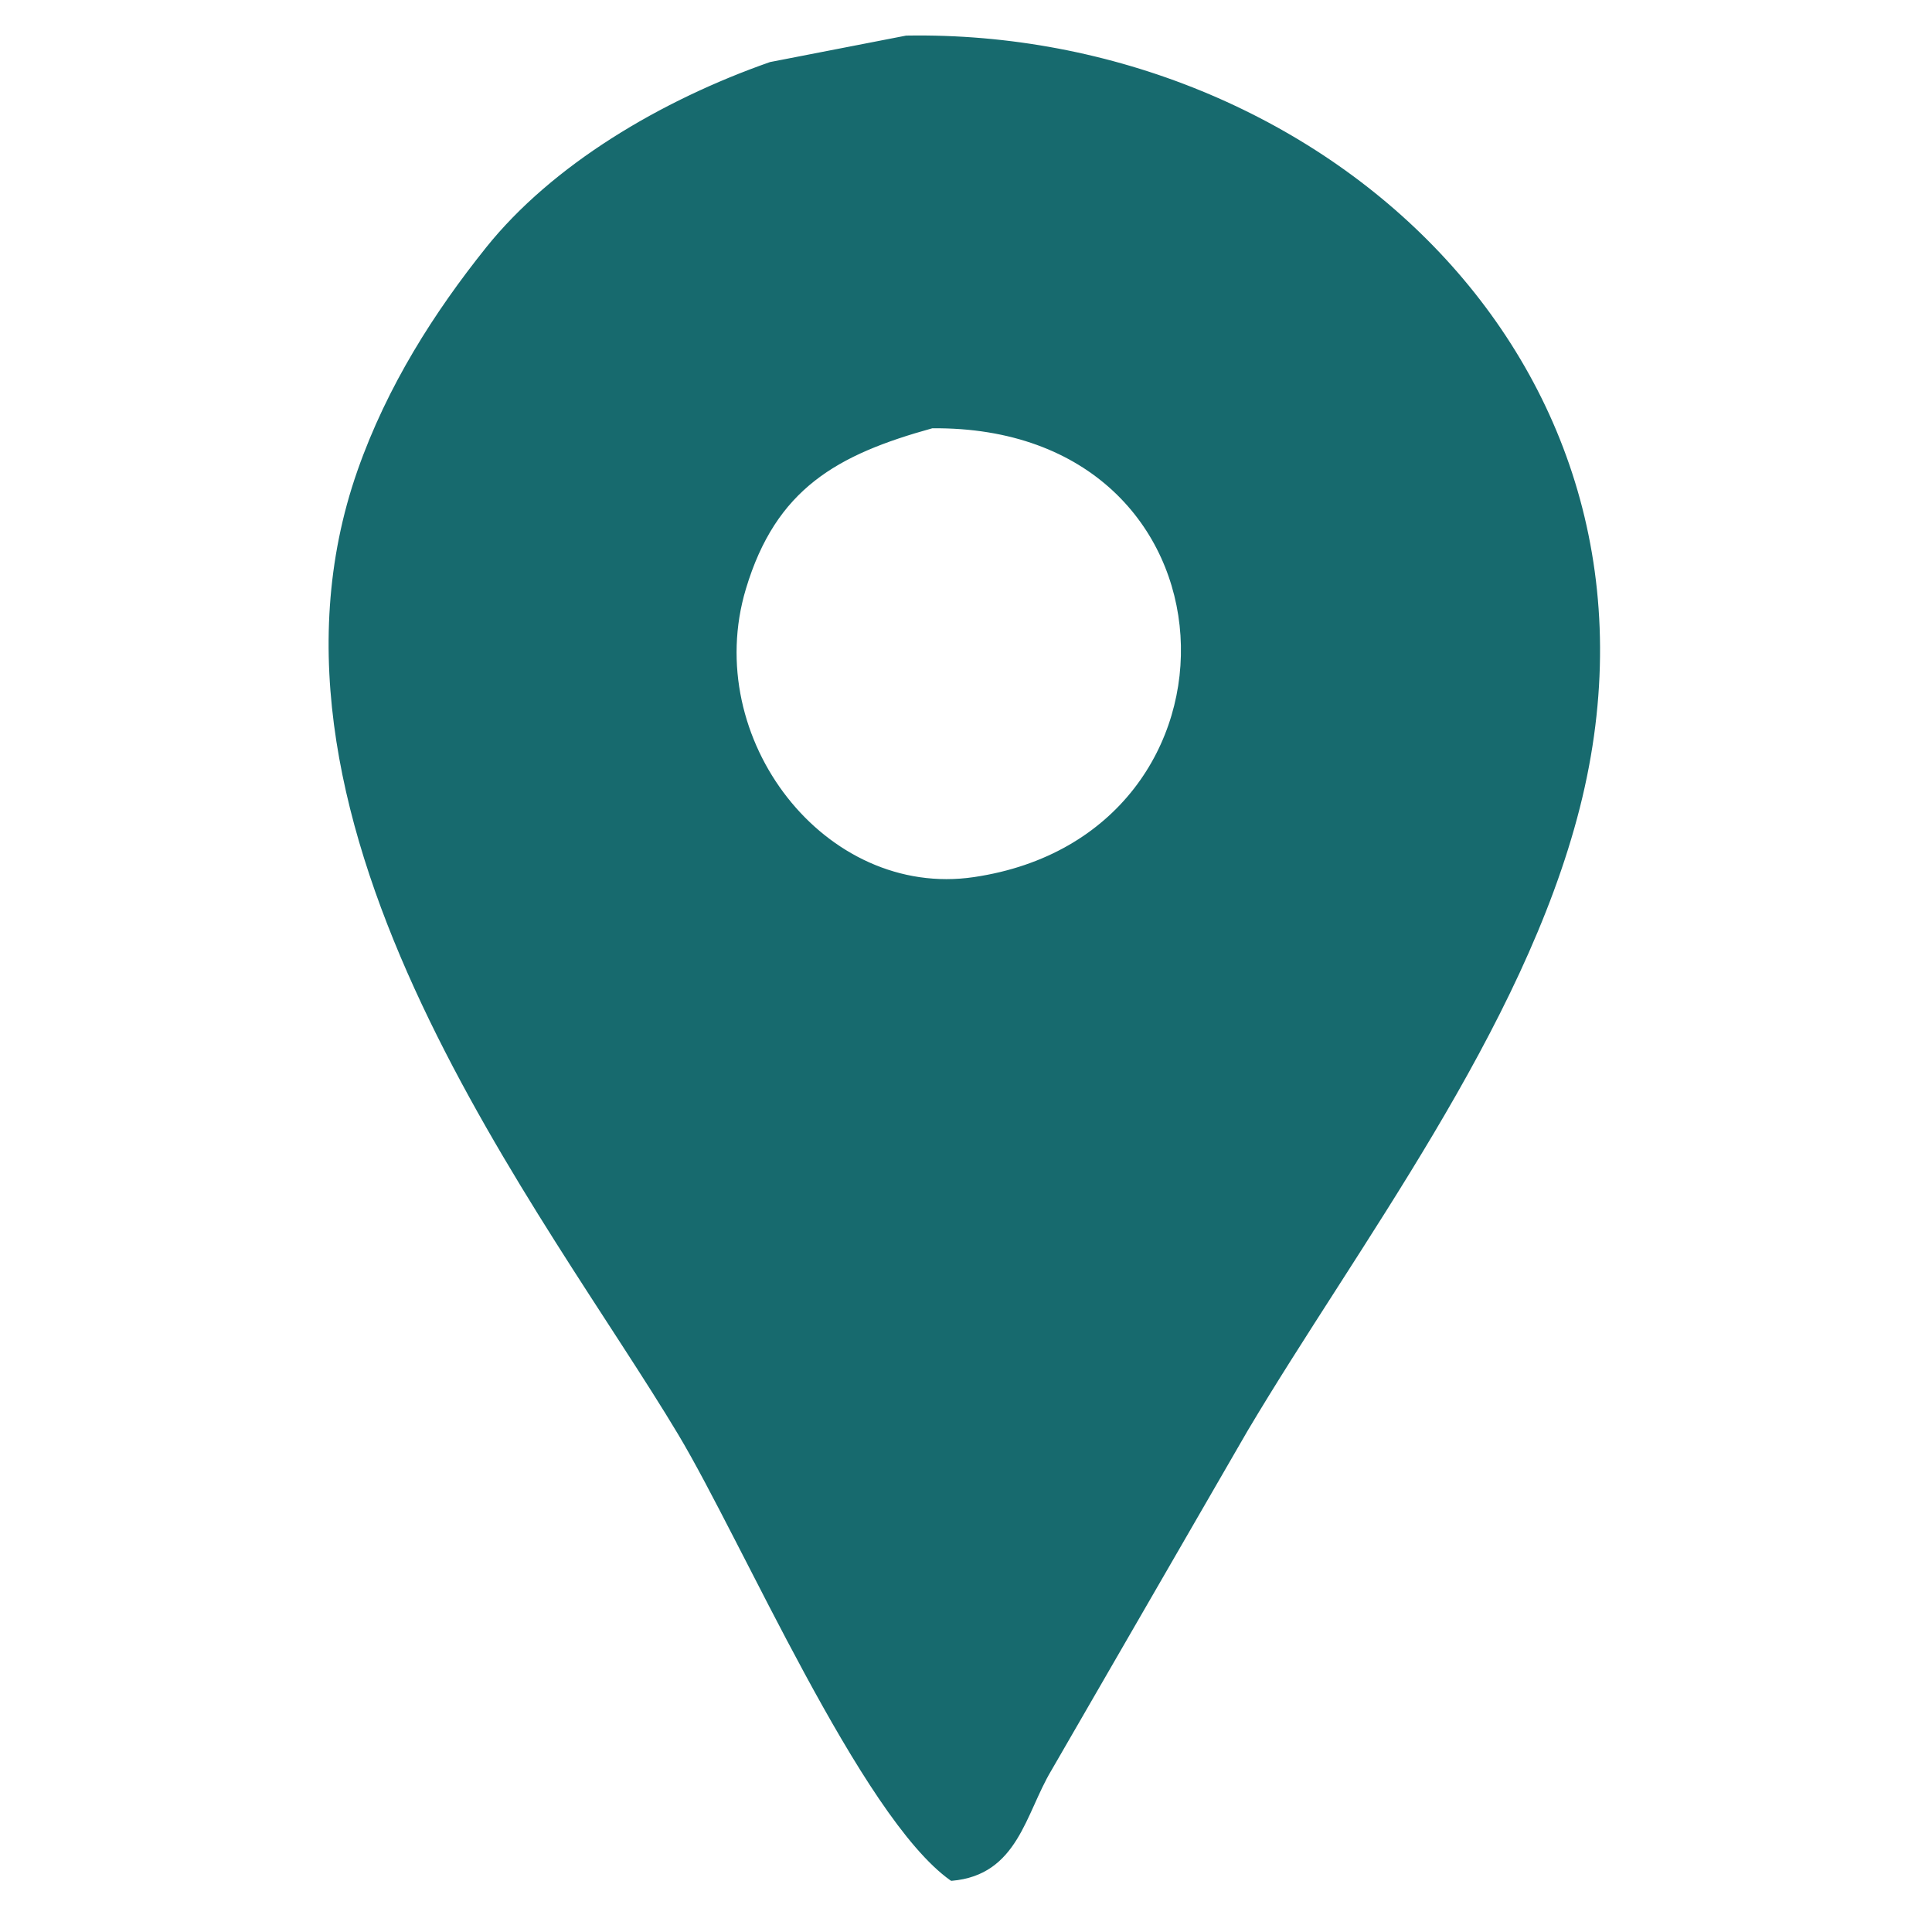 <svg xmlns="http://www.w3.org/2000/svg" width="512" height="512" viewBox="0 0 512 512">
  <defs>
    <style>
      .cls-1 {
        fill: #176a6e;
        stroke: #176a6e;
        stroke-linecap: round;
        stroke-linejoin: round;
        stroke-width: 1px;
        fill-rule: evenodd;
      }
    </style>
  </defs>
  <g id="Artboard_1" data-name="Artboard 1">
    <g id="ws-pin">
      <path id="Pin_617" data-name="Pin 617" class="cls-1" d="M240.188,9.933c109.106-1.866,207.66,86.964,178,204-14.919,58.868-58.92,116.061-88,165q-26,45-52,90c-6.924,11.574-8.834,27.533-26,29-23.622-16.719-54.9-89.405-72-118-34.826-58.243-118.036-160.688-85-255,7.881-22.5,20.406-42.019,34-59,17.475-21.829,46.107-38.88,75-49ZM247,113c-25.376,7.015-41.77,16.1-49.812,42.933-11.995,40.018,21.191,82.89,61,77C335.438,221.5,331.733,112.171,247,113Z"/>
    </g>
  </g>
</svg>
